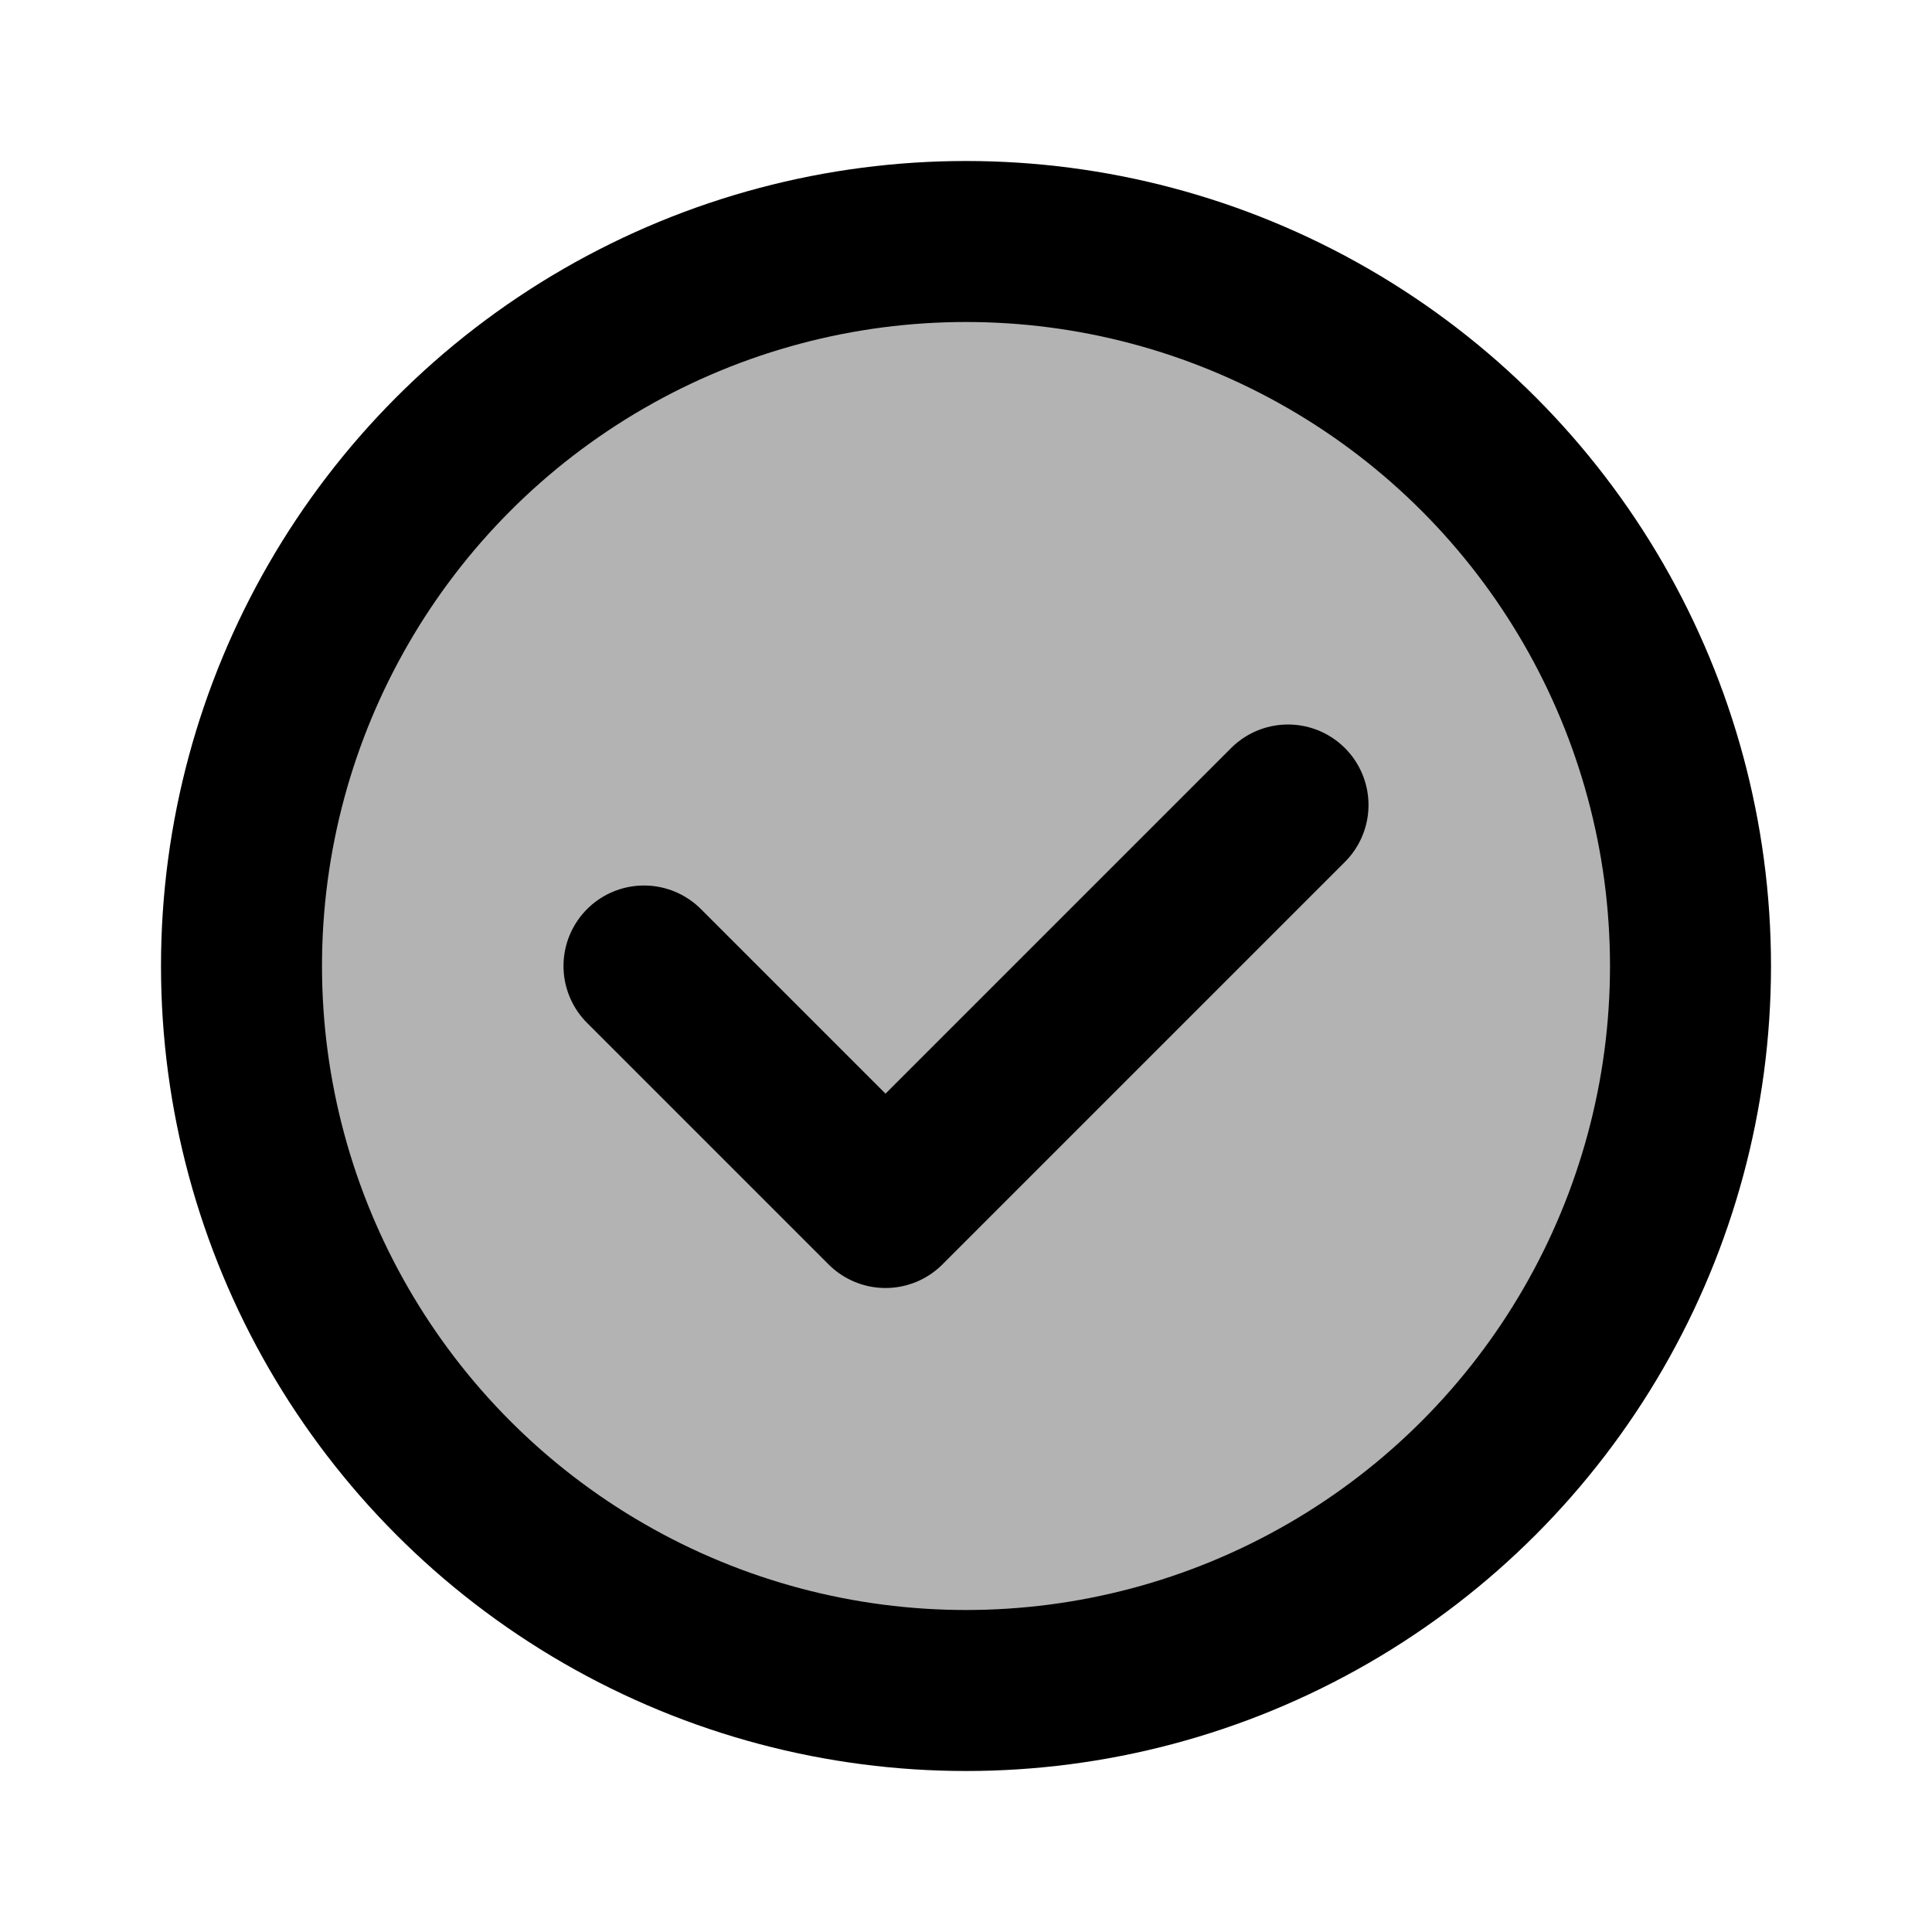 <svg xmlns="http://www.w3.org/2000/svg" width="24" height="24" viewBox="0 0 24 24">
	<g stroke="currentColor" stroke-width="2" stroke-linecap="round" stroke-linejoin="round">
		<circle cx="12" cy="12" r="9" fill="currentColor" fill-opacity="0.3" />
		<path d="M8 12L11 15L16 10" fill="none" stroke-dasharray="14">
			<animate attributeName="stroke-dashoffset" values="28;14" dur="0.2s" fill="freeze" />
		</path>
	</g>
</svg>
